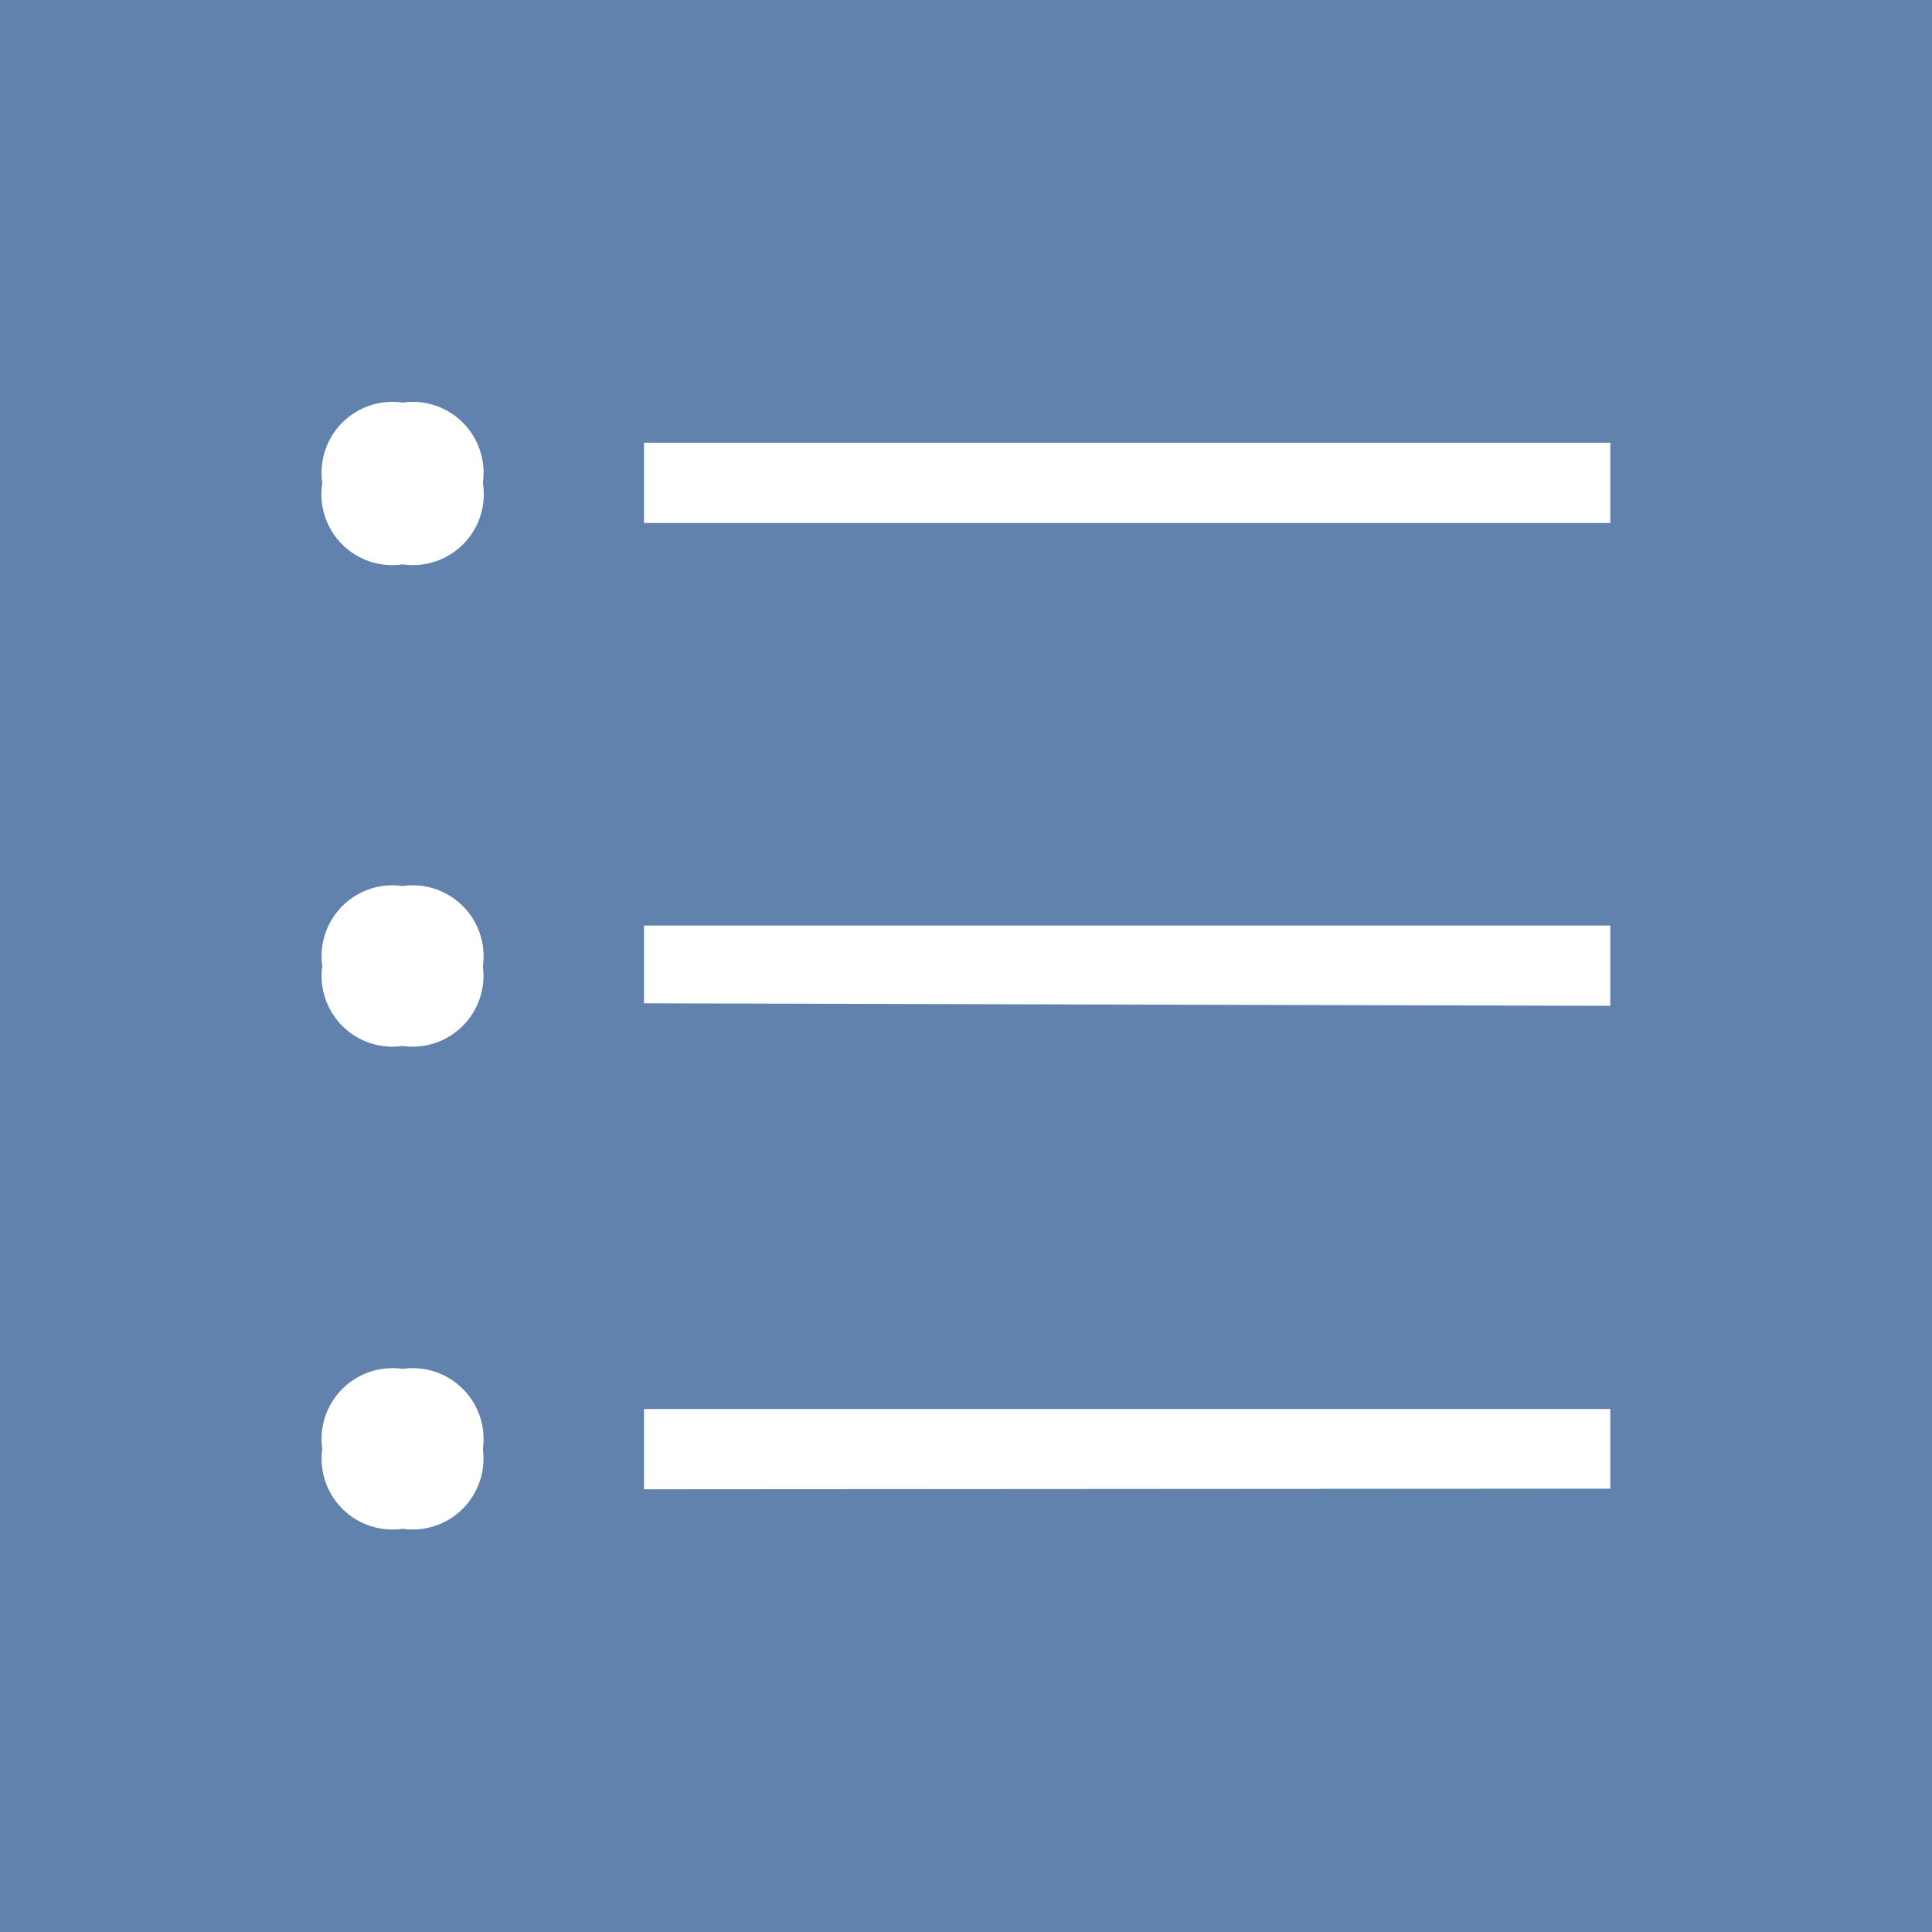 <svg xmlns="http://www.w3.org/2000/svg" viewBox="0 0 30.81 30.81"><defs><style>.cls-1{fill:#6182ad;}</style></defs><title>Asset 8</title><g id="Layer_2" data-name="Layer 2"><g id="Layer_1-2" data-name="Layer 1"><path class="cls-1" d="M0,0H30.81V30.81H0ZM5.14,7.7A1.13,1.13,0,0,0,6.42,9,1.13,1.13,0,0,0,7.7,7.7,1.13,1.13,0,0,0,6.42,6.42,1.13,1.13,0,0,0,5.14,7.7Zm0,7.7a1.13,1.13,0,0,0,1.28,1.28A1.13,1.13,0,0,0,7.7,15.41a1.13,1.13,0,0,0-1.28-1.28A1.13,1.13,0,0,0,5.14,15.41Zm0,7.7a1.13,1.13,0,0,0,1.28,1.28A1.13,1.13,0,0,0,7.7,23.11a1.13,1.13,0,0,0-1.28-1.28A1.13,1.13,0,0,0,5.14,23.11ZM25.68,8.34V7.06H10.27V8.34Zm0,7.7V14.76H10.27V16Zm0,7.7V22.47H10.27v1.28Z"/></g></g></svg>